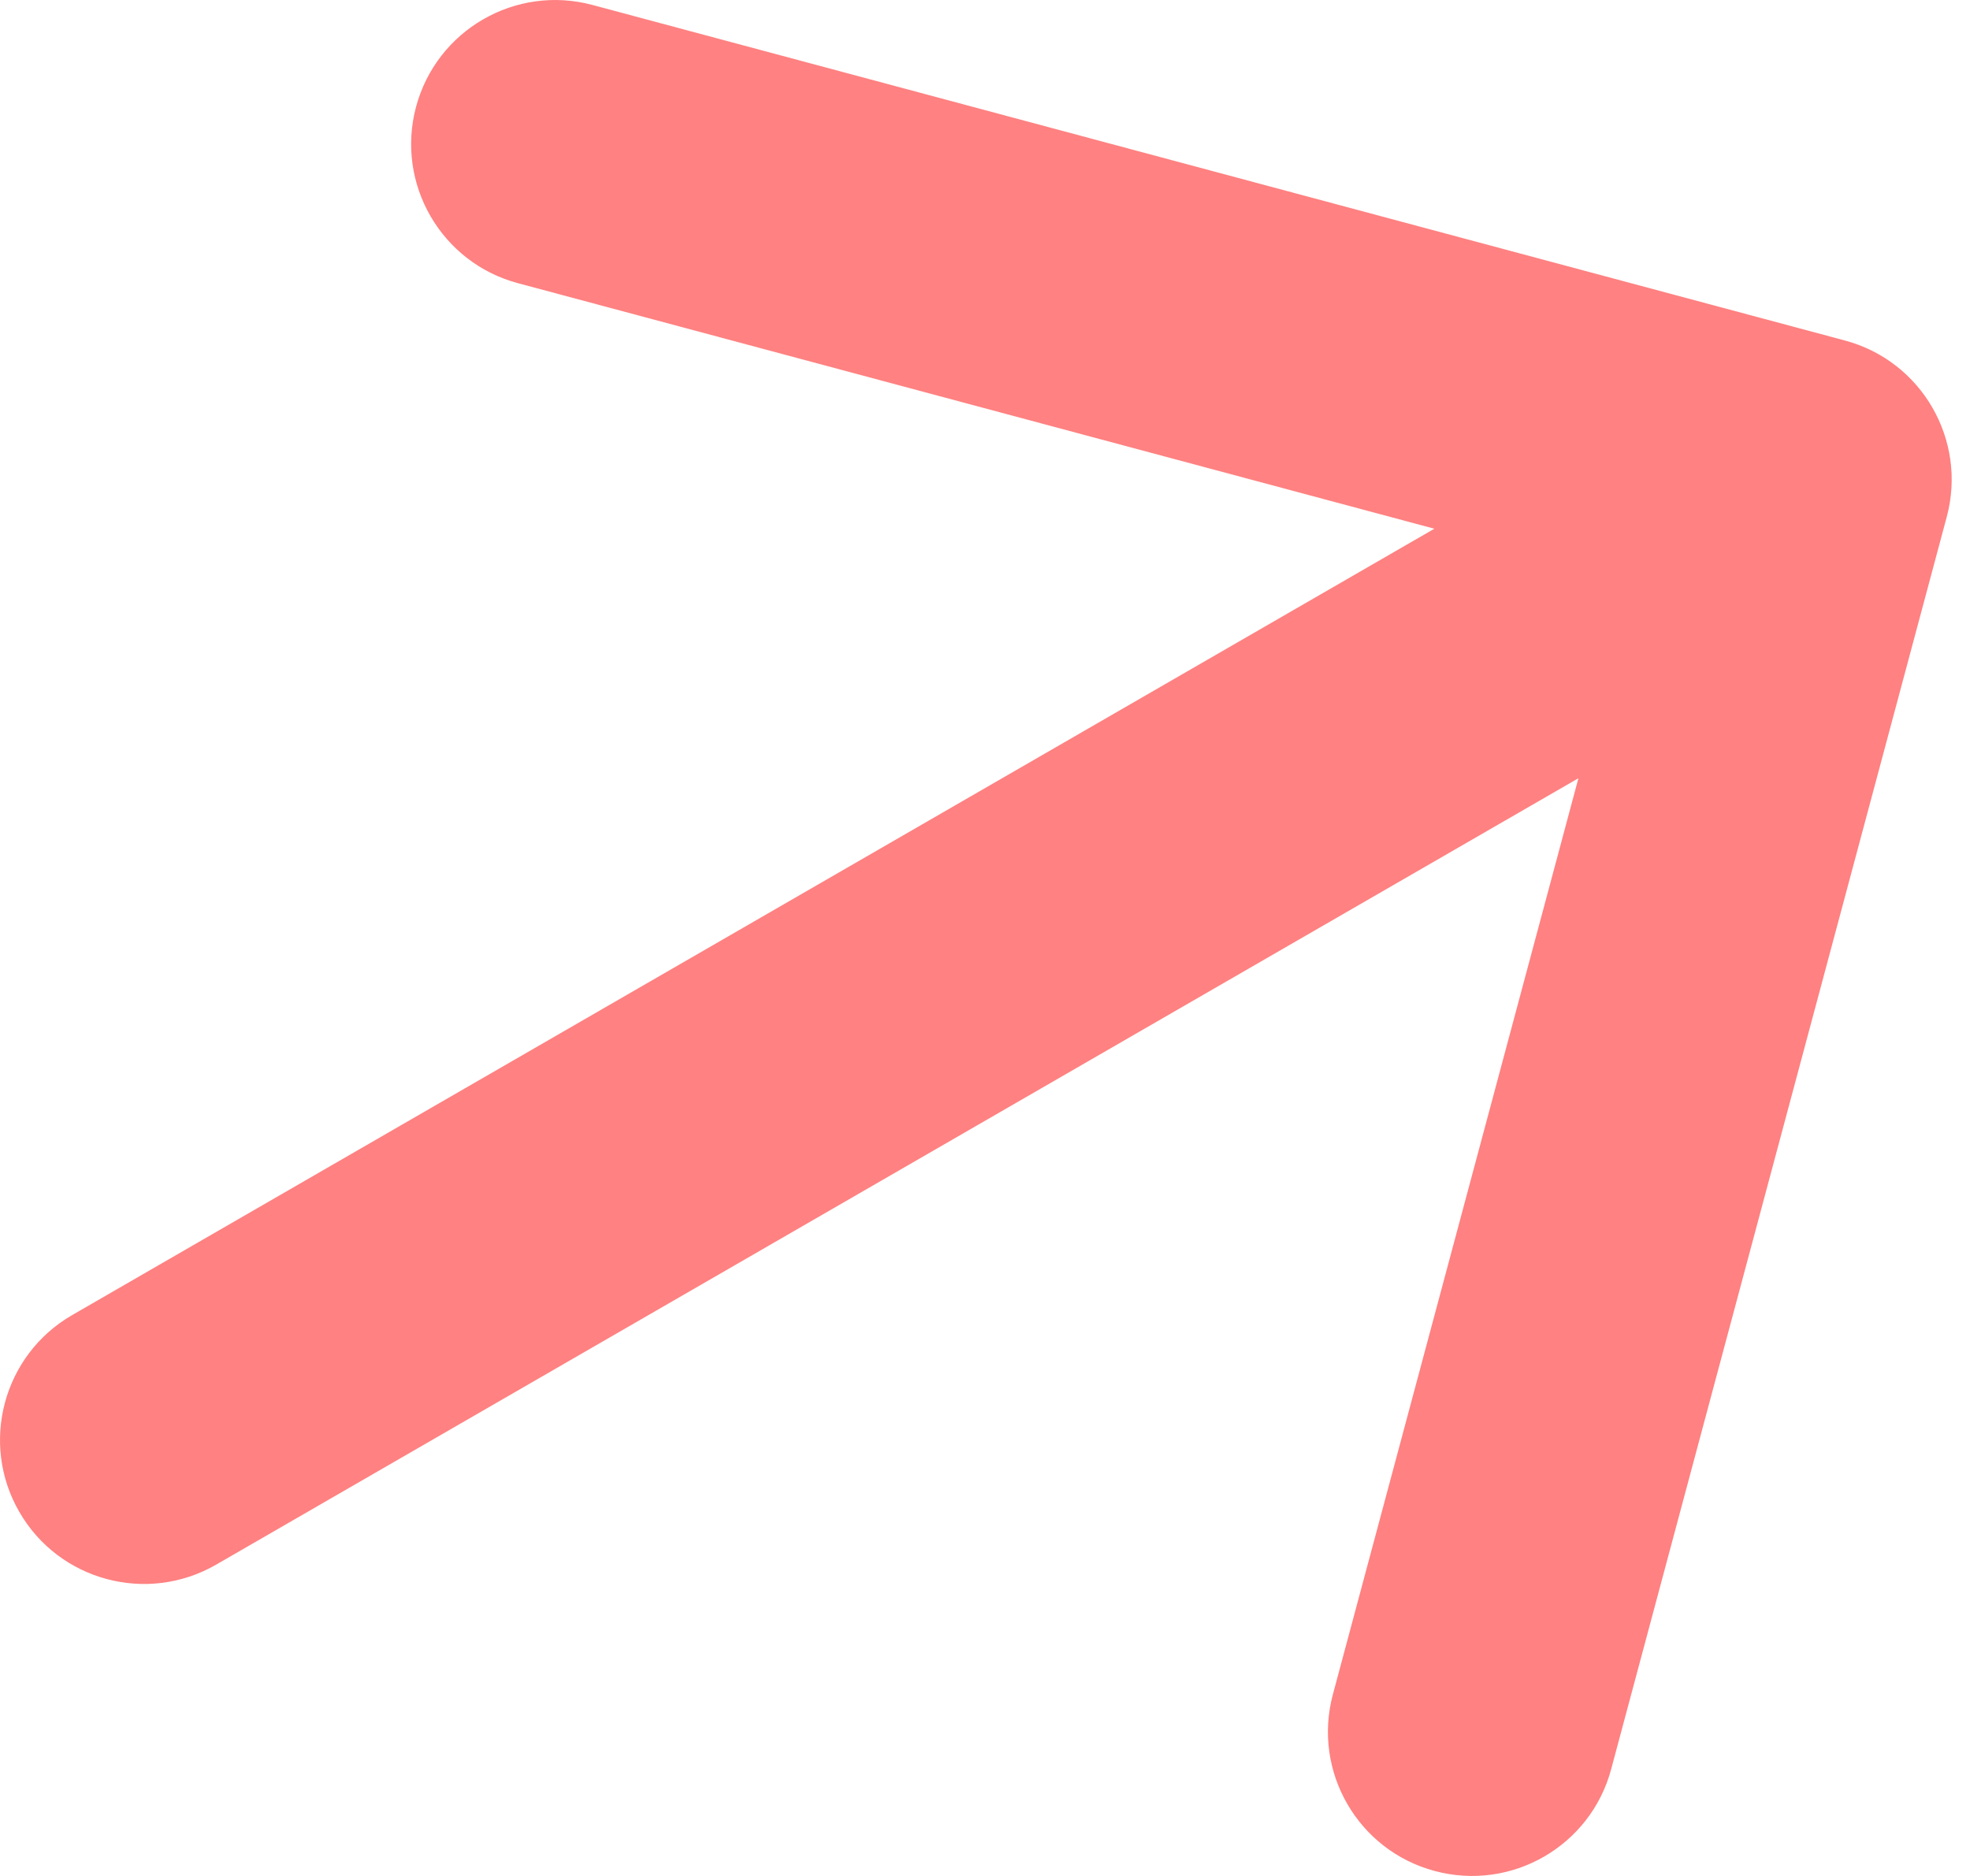 <svg width="21" height="20" viewBox="0 0 21 20" fill="none" xmlns="http://www.w3.org/2000/svg">
<path d="M0.768 14.021C0.034 14.446 -0.218 15.385 0.206 16.119C0.63 16.854 1.569 17.105 2.304 16.681L0.768 14.021ZM20.752 5.511C20.972 4.692 20.486 3.849 19.666 3.63L6.316 0.053C5.497 -0.167 4.655 0.319 4.435 1.139C4.216 1.958 4.702 2.8 5.521 3.019L17.388 6.199L14.208 18.066C13.989 18.886 14.475 19.728 15.294 19.947C16.113 20.167 16.956 19.681 17.175 18.861L20.752 5.511ZM2.304 16.681L20.037 6.443L18.501 3.783L0.768 14.021L2.304 16.681Z" fill="#FF8181"/>
</svg>
